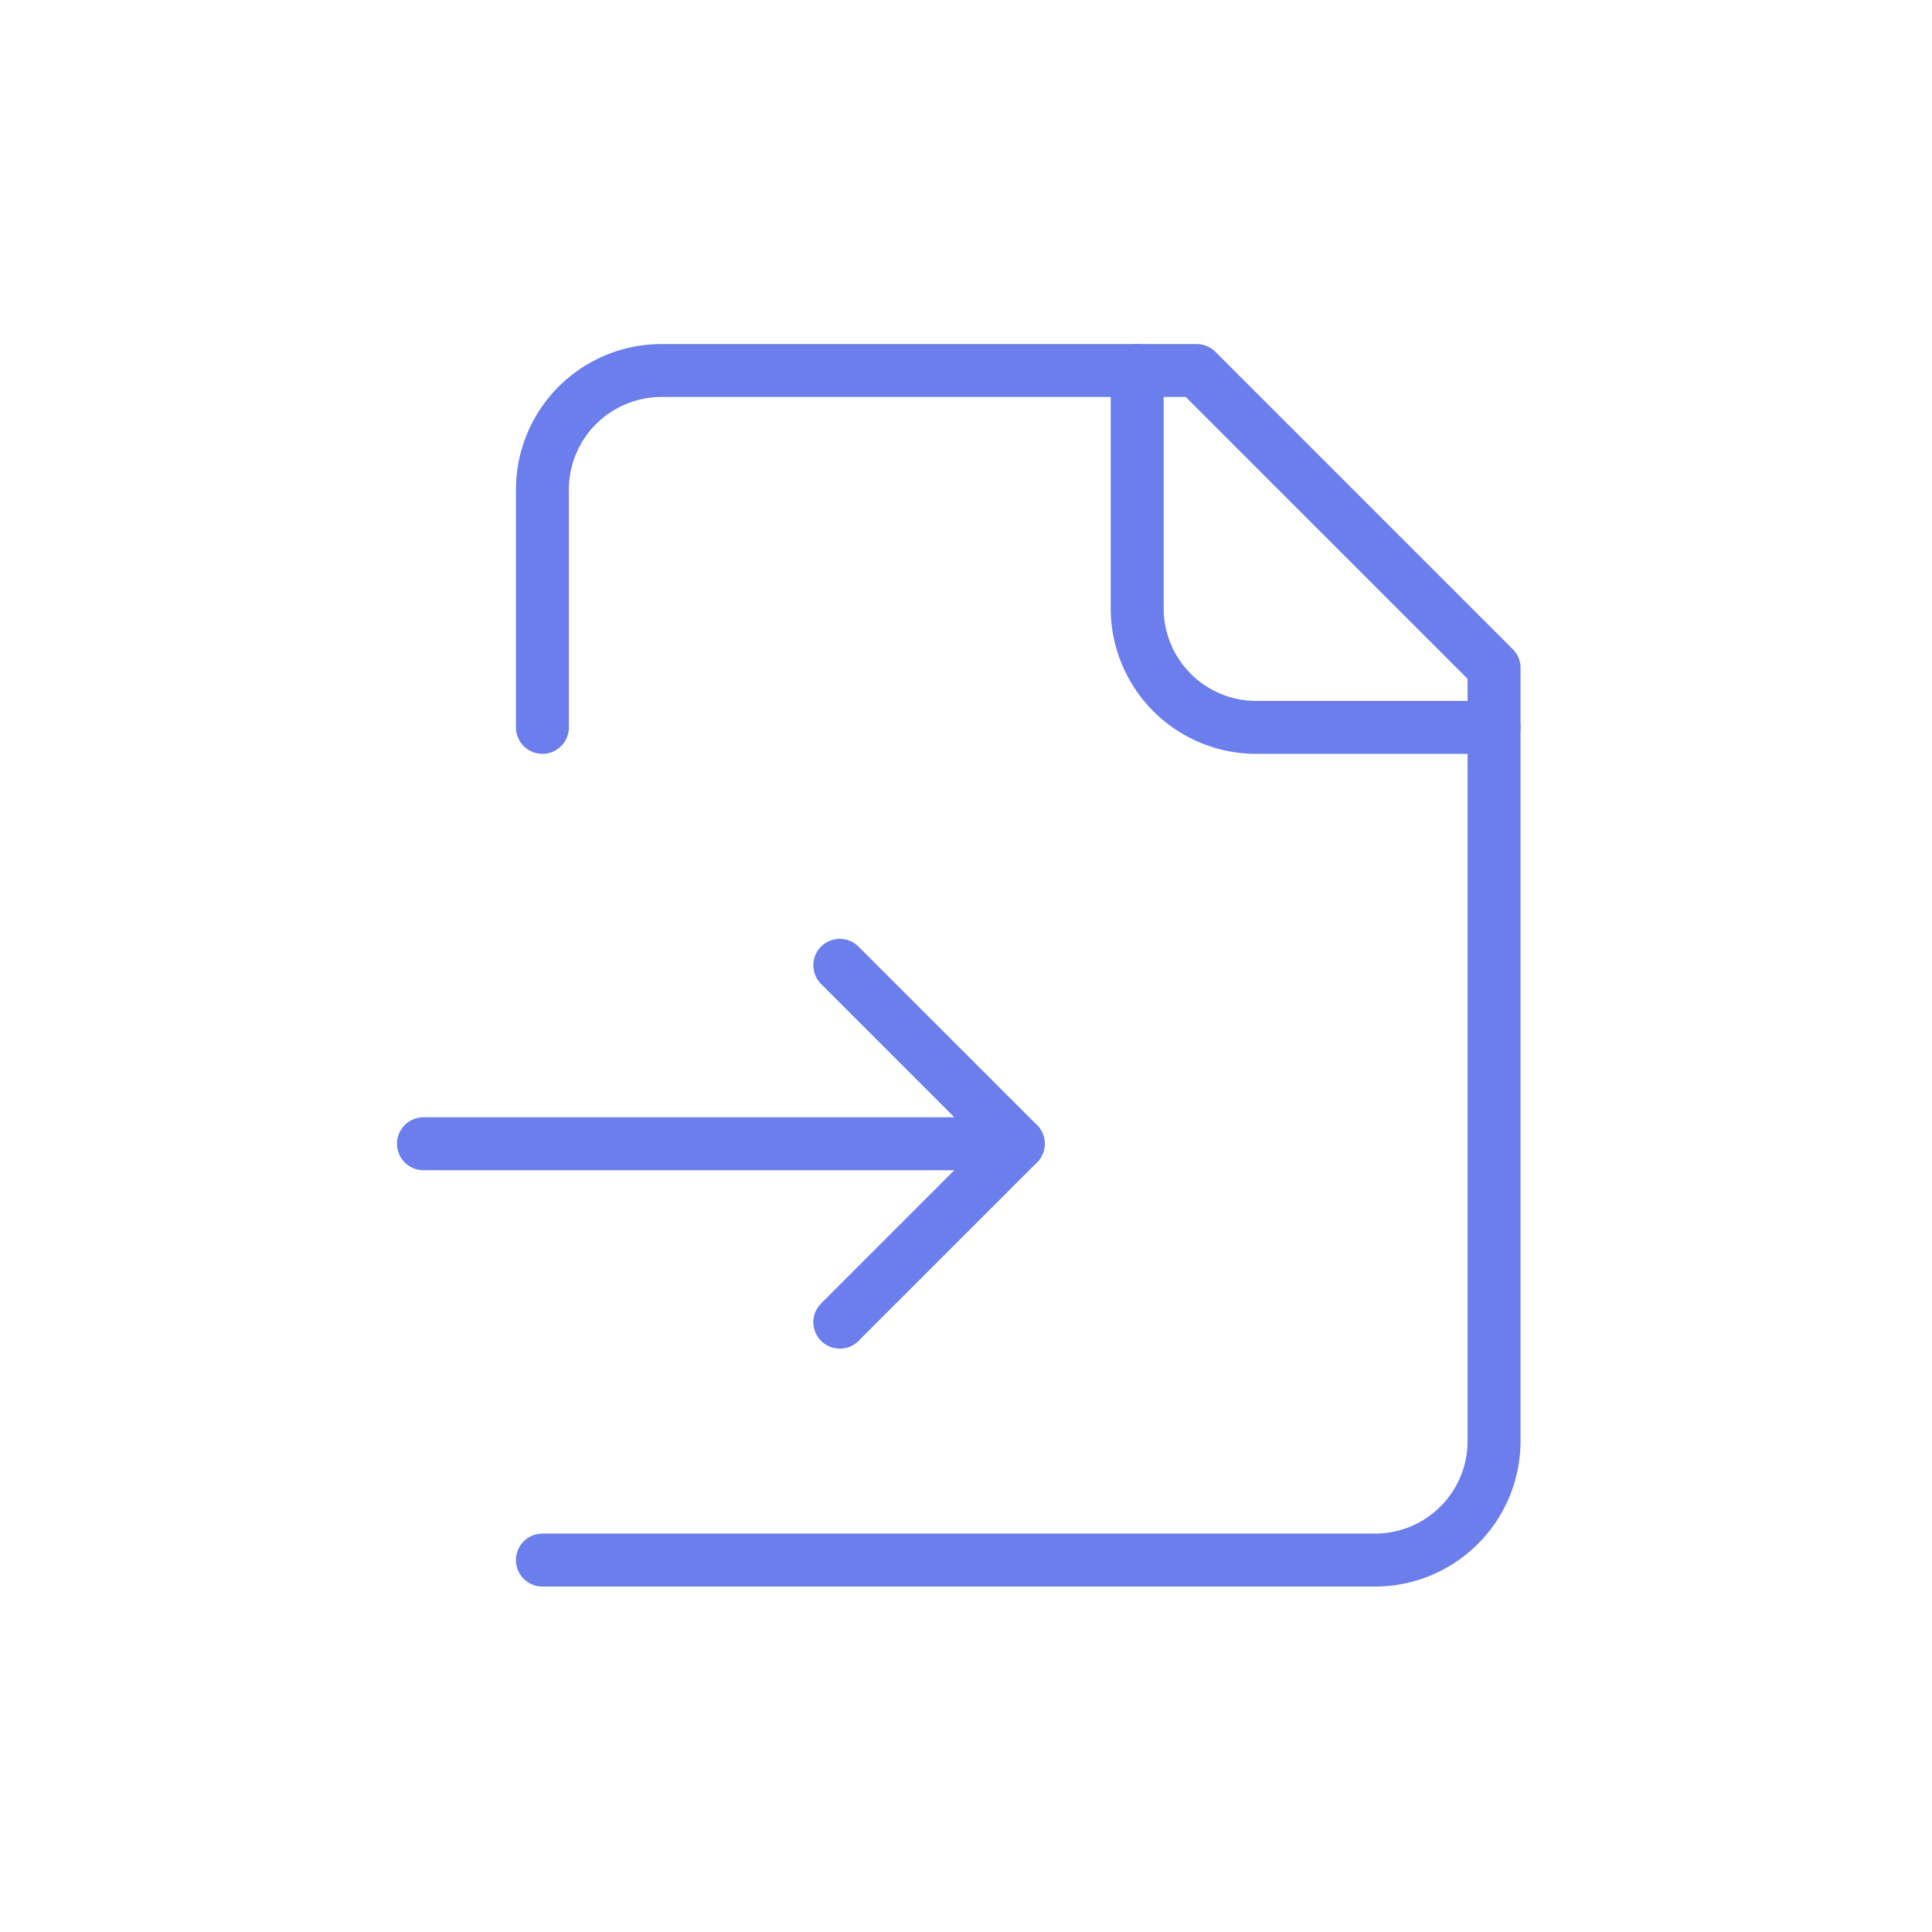 <?xml version="1.0" encoding="UTF-8"?> <svg xmlns="http://www.w3.org/2000/svg" xmlns:xlink="http://www.w3.org/1999/xlink" width="73" height="73" viewBox="0 0 73 73"><defs><clipPath id="clip-Icon-documents-simplifiez_1"><rect width="73" height="73"></rect></clipPath></defs><g id="Icon-documents-simplifiez_1" data-name="Icon-documents-simplifiez – 1" clip-path="url(#clip-Icon-documents-simplifiez_1)"><g id="Groupe_496" data-name="Groupe 496" transform="translate(14 12)"><path id="Tracé_7185" data-name="Tracé 7185" d="M4,46.947H35.463a4.5,4.5,0,0,0,4.495-4.495V13.237L28.721,2H8.495A4.5,4.5,0,0,0,4,6.495v8.989" transform="translate(2.495)" fill="none" stroke="#6b7eec" stroke-linecap="round" stroke-linejoin="round" stroke-width="2"></path><path id="Tracé_7186" data-name="Tracé 7186" d="M14,2v8.989a4.5,4.5,0,0,0,4.495,4.495h8.989" transform="translate(14.968)" fill="none" stroke="#6b7eec" stroke-linecap="round" stroke-linejoin="round" stroke-width="2"></path><path id="Tracé_7187" data-name="Tracé 7187" d="M2,15H24.474" transform="translate(0 16.216)" fill="none" stroke="#6b7eec" stroke-linecap="round" stroke-linejoin="round" stroke-width="2"></path><path id="Tracé_7188" data-name="Tracé 7188" d="M9,25.484l6.742-6.742L9,12" transform="translate(8.732 12.474)" fill="none" stroke="#6b7eec" stroke-linecap="round" stroke-linejoin="round" stroke-width="2"></path></g></g></svg> 